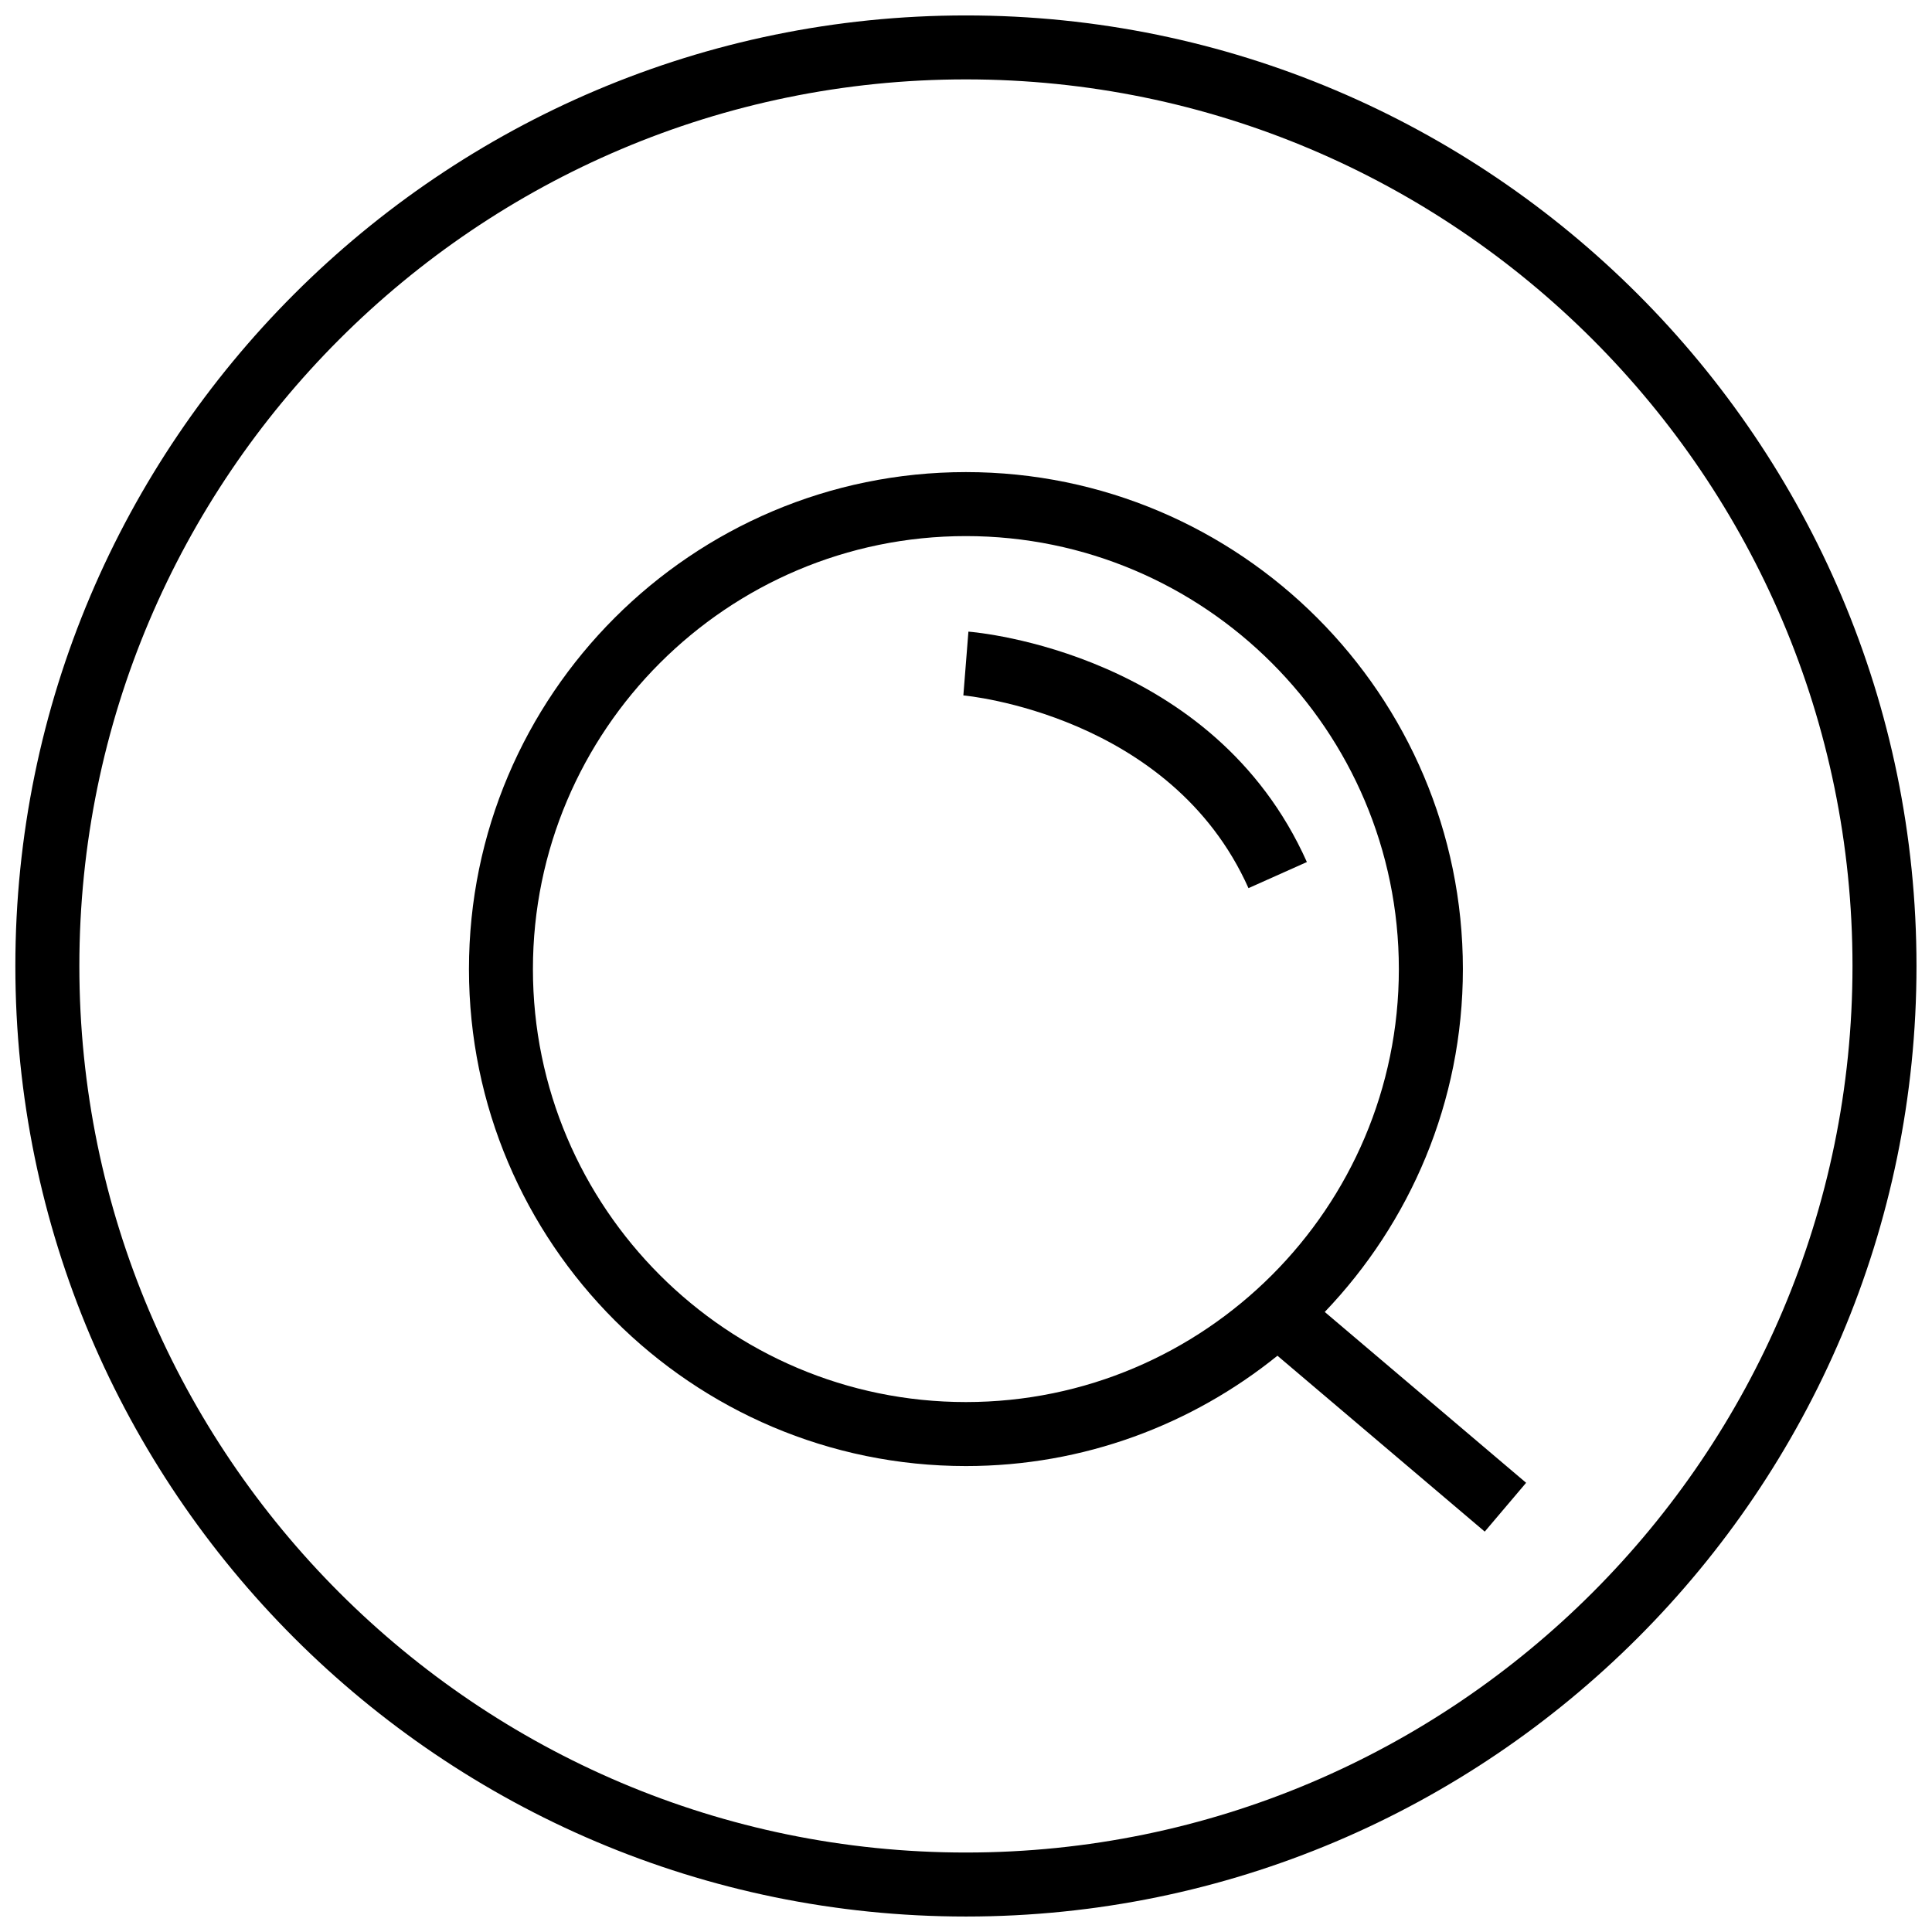 <?xml version="1.0" encoding="UTF-8"?>
<!-- Uploaded to: ICON Repo, www.iconrepo.com, Generator: ICON Repo Mixer Tools -->
<svg width="800px" height="800px" version="1.1" viewBox="144 144 512 512" xmlns="http://www.w3.org/2000/svg">
 <defs>
  <clipPath id="a">
   <path d="m148.09 148.09h503.81v503.81h-503.81z"/>
  </clipPath>
 </defs>
 <g clip-path="url(#a)">
  <path d="m399.98 148.09c-138.9 0-251.91 113-251.91 251.91 0 138.89 113 251.9 251.91 251.9s251.91-113 251.91-251.9c-0.004-138.91-113.01-251.91-251.91-251.91zm0 486.85c-129.55 0-234.95-105.4-234.95-234.95 0-129.55 105.4-234.95 234.95-234.95s234.95 105.41 234.95 234.96c-0.004 129.55-105.4 234.94-234.95 234.94z"/>
 </g>
 <path d="m531.68 400.82c0-72.621-59.078-131.71-131.7-131.71s-131.7 59.078-131.7 131.71c0 72.613 59.078 131.7 131.7 131.7 31.242 0 59.945-10.988 82.555-29.238l54.938 46.609 10.965-12.934-53.363-45.273c22.613-23.66 36.605-55.629 36.605-90.863zm-246.45 0c0-63.273 51.477-114.75 114.74-114.75s114.74 51.477 114.74 114.75c0 63.266-51.477 114.74-114.74 114.74s-114.74-51.473-114.74-114.74z"/>
 <path d="m400.64 311.39-1.34 16.902c0.543 0.039 54.992 5.047 75.562 51.074l15.477-6.918c-24.738-55.344-87.062-60.844-89.699-61.059z"/>
</svg>